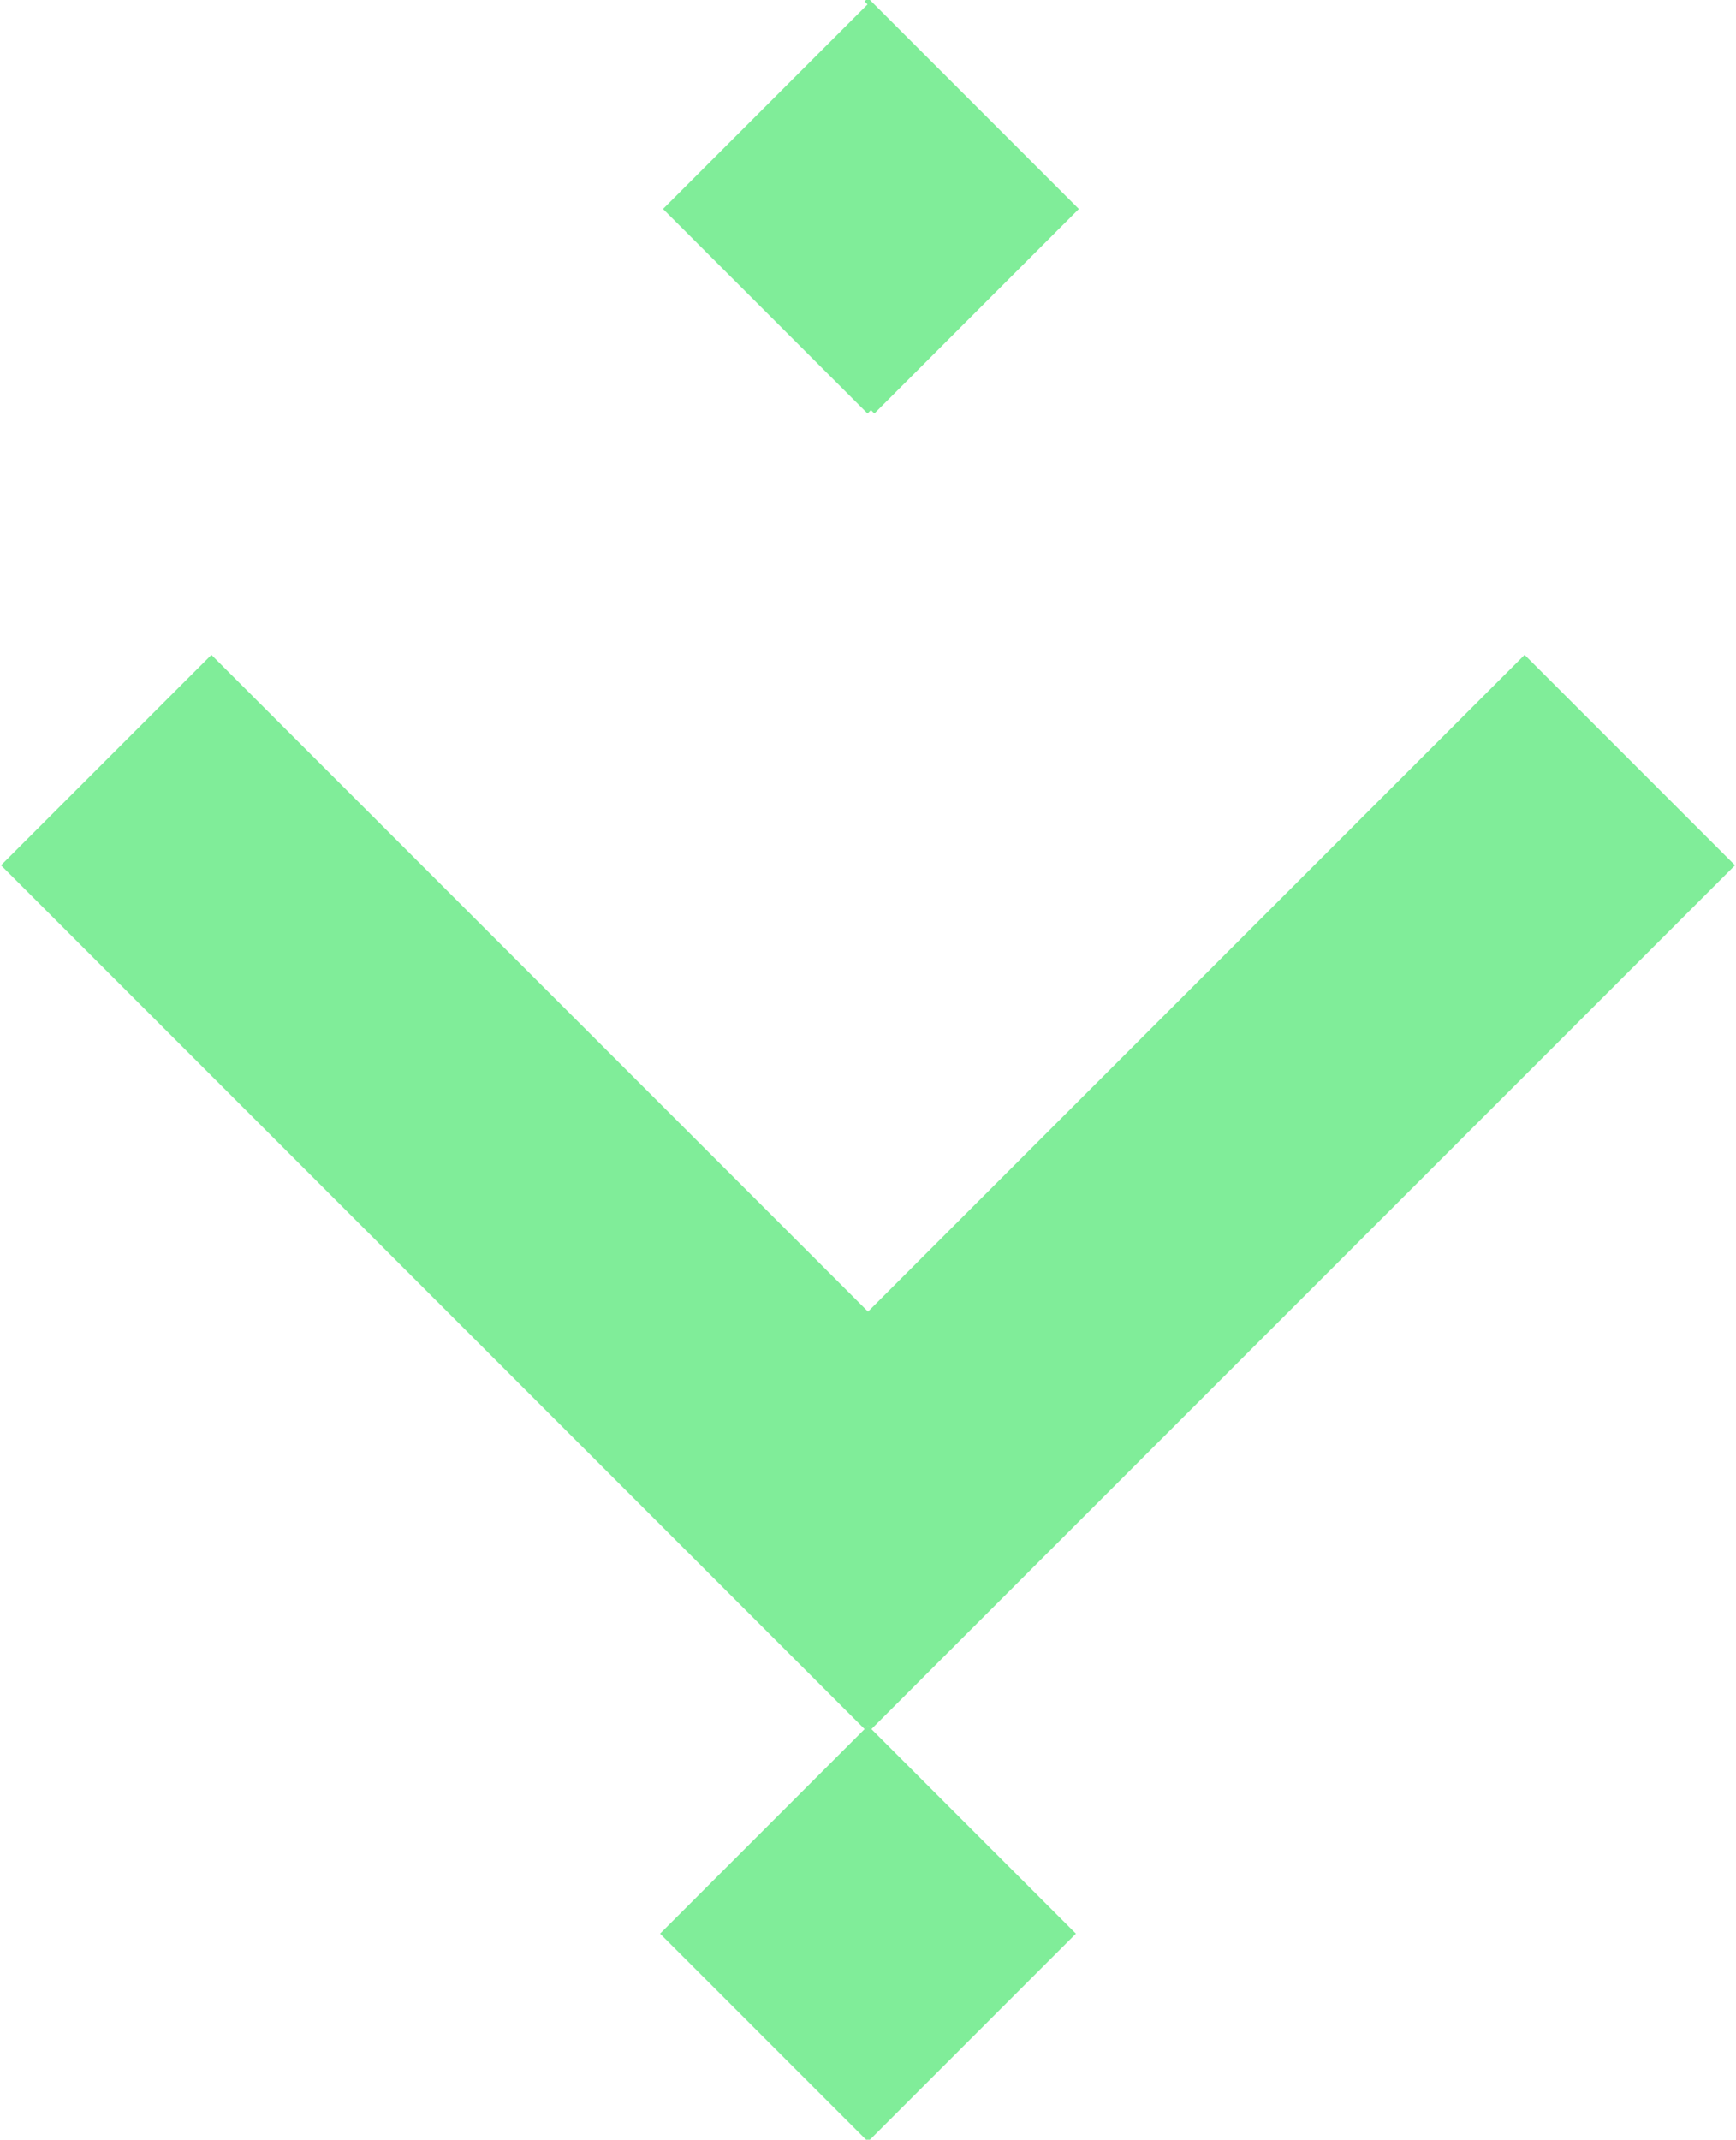 <?xml version="1.0" encoding="UTF-8"?>
<svg id="Layer_1" data-name="Layer 1" xmlns="http://www.w3.org/2000/svg" viewBox="0 0 590 727">
  <defs>
    <style>
      .cls-1 {
        fill: #80ed99;
        stroke-width: 0px;
      }
    </style>
  </defs>
  <rect class="cls-1" x="294.18" y="586.68" width="1.64" height="1.64" transform="translate(-329 380.61) rotate(-44.99)"/>
  <rect class="cls-1" x="294.18" y="-.32" width="1.64" height="1.64" transform="translate(86.05 208.74) rotate(-45)"/>
  <polygon class="cls-1" points="366.66 71 297.16 140.5 296 139.34 294.84 140.5 225.34 71 296 .34 366.66 71"/>
  <rect class="cls-1" x="294.18" y="586.68" width="1.64" height="1.64" transform="translate(-329.02 380.67) rotate(-45)"/>
  <polygon class="cls-1" points="365.66 657 295 727.66 224.34 657 293.84 587.5 295 588.66 296.16 587.5 365.66 657"/>
  <polygon class="cls-1" points="589.66 294 296.16 587.5 295 586.34 293.84 587.5 .34 294 71.84 222.5 295 445.66 518.16 222.5 589.66 294"/>
  <rect class="cls-1" x="294.18" y="586.68" width="1.64" height="1.64" transform="translate(-329.02 380.67) rotate(-45)"/>
</svg>